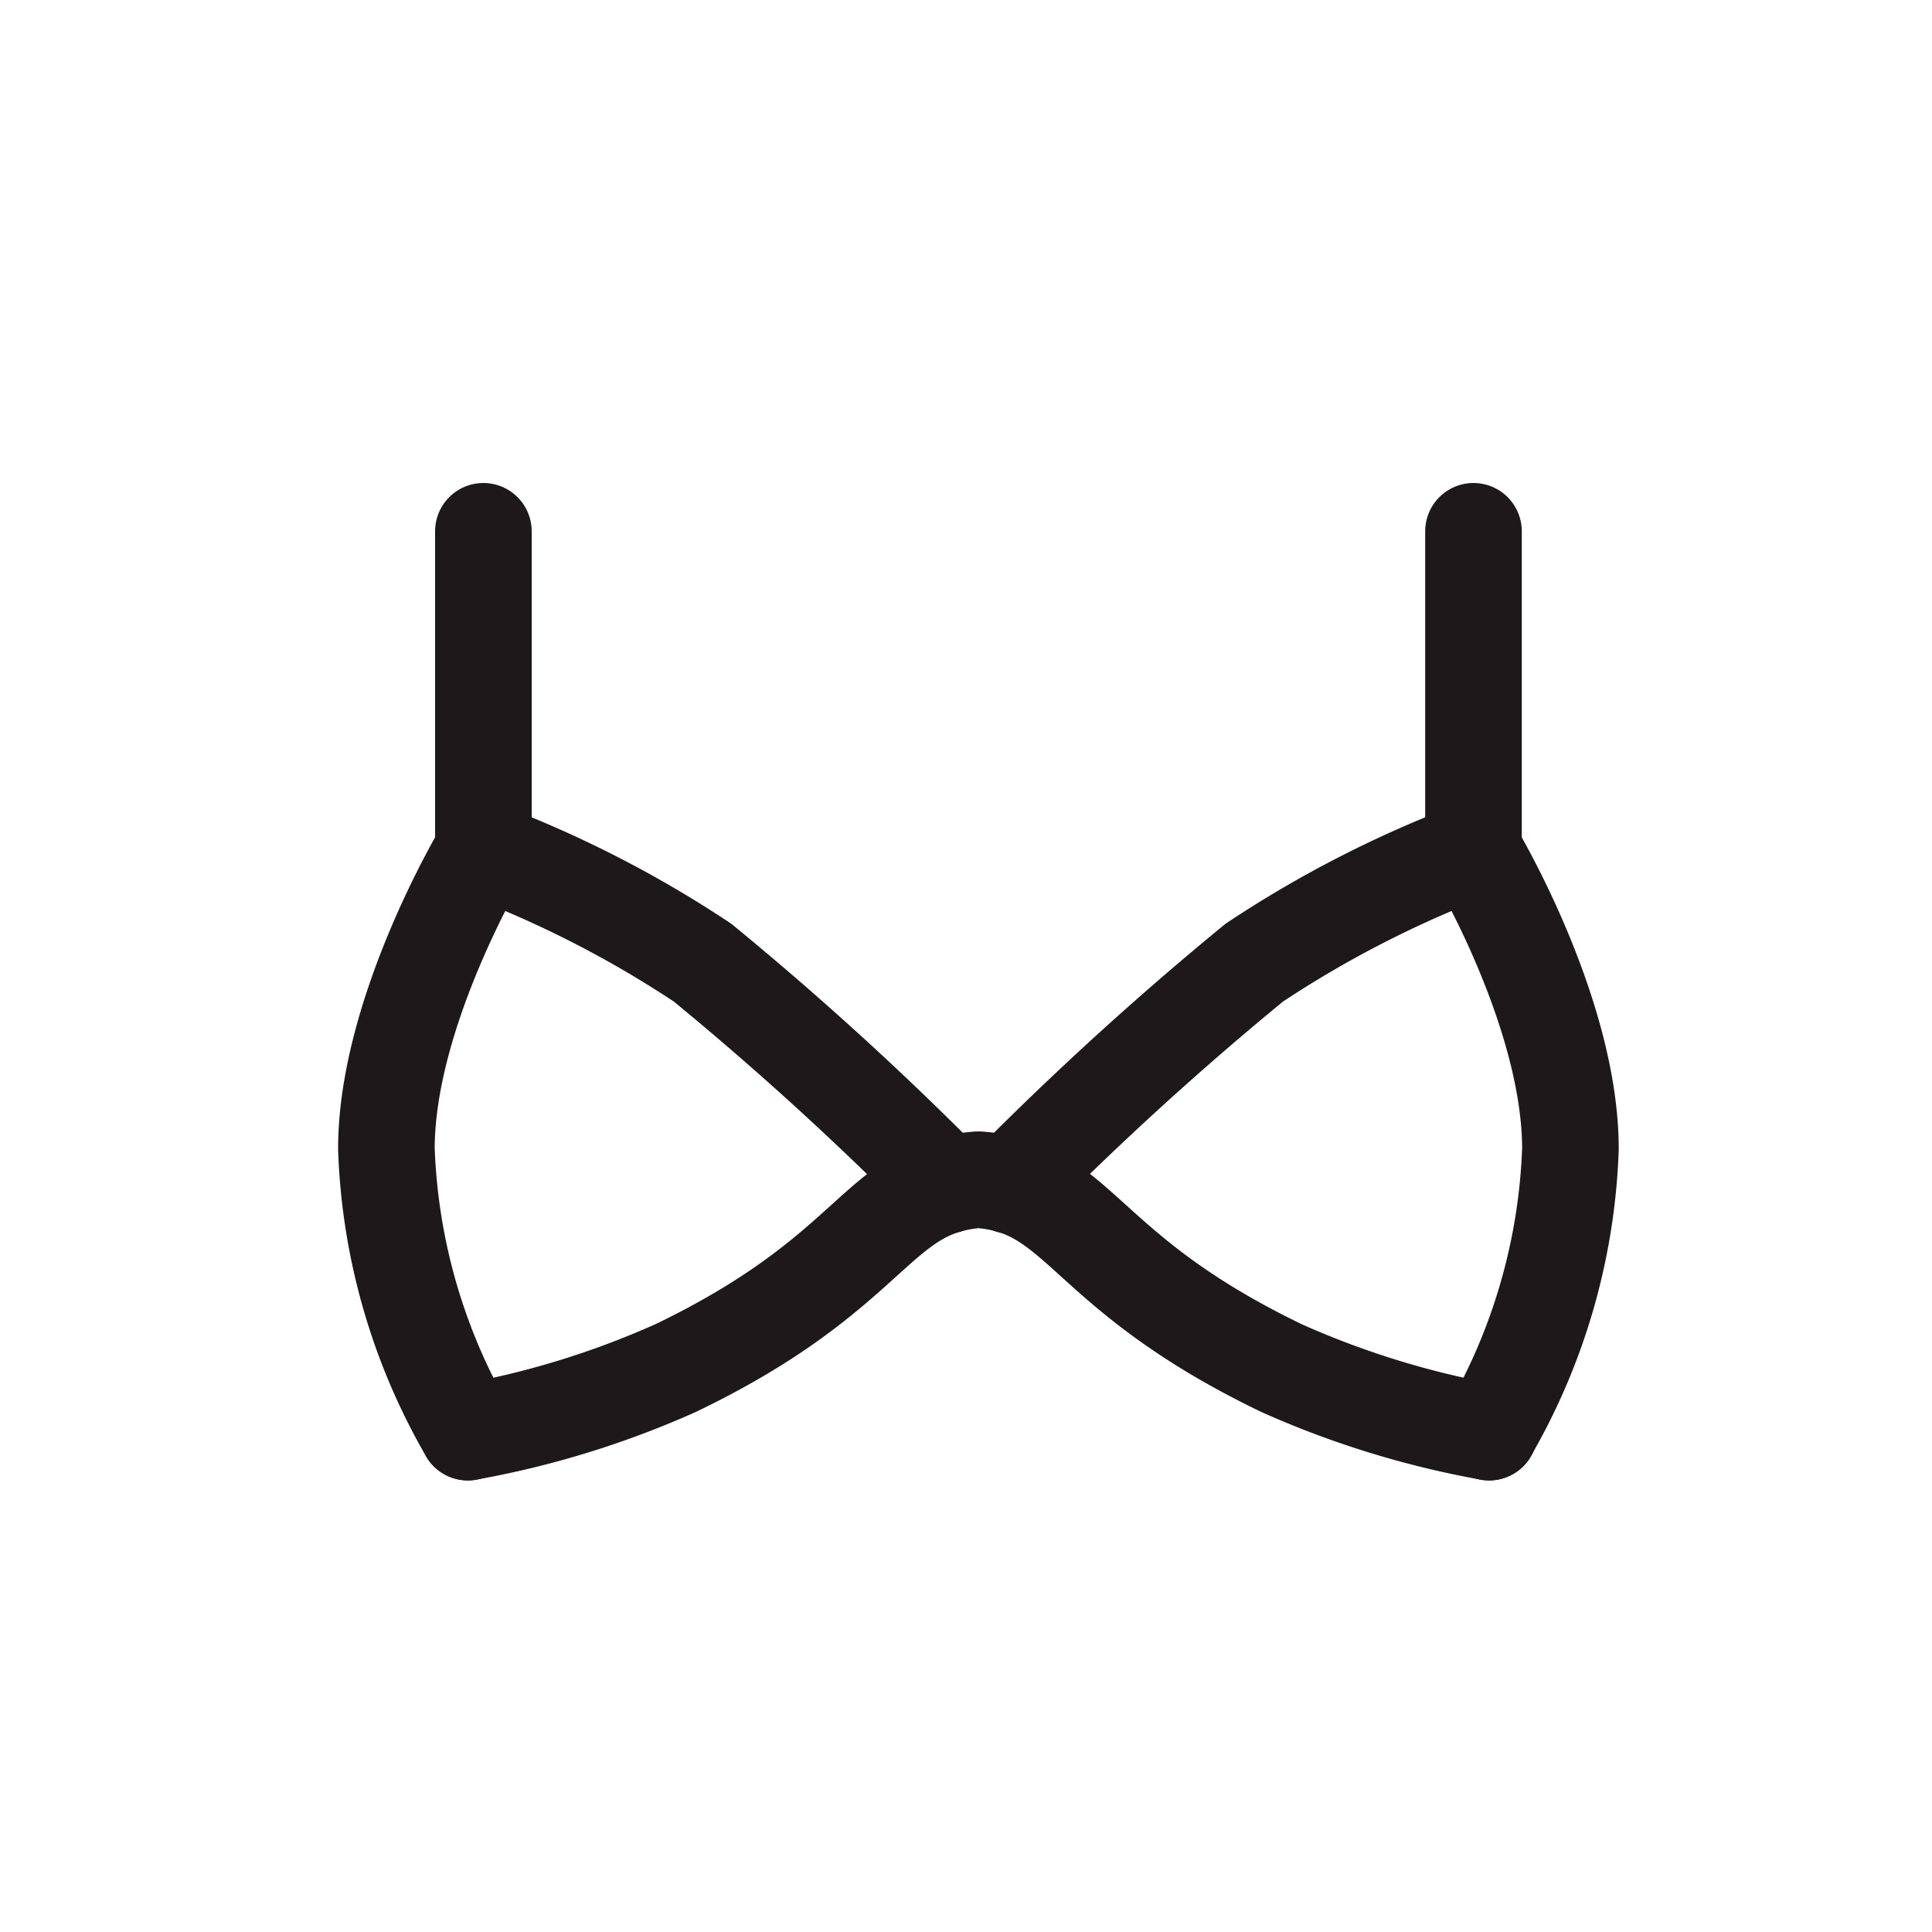 <svg xmlns="http://www.w3.org/2000/svg" width="40" height="40" viewBox="0 0 40 40">
  <g id="icon" transform="translate(-5 -5)">
    <rect id="bg" width="40" height="40" transform="translate(5 5)" fill="rgba(216,216,216,0)"/>
    <g id="ブラ" transform="translate(11 10.422)">
      <line id="線_5" data-name="線 5" y1="6.602" transform="translate(24.507 5.578)" fill="none" stroke="#1d181a" stroke-linecap="round" stroke-linejoin="round" stroke-width="2"/>
      <line id="線_6" data-name="線 6" y1="6.602" transform="translate(4.008 5.578)" fill="none" stroke="#1d181a" stroke-linecap="round" stroke-linejoin="round" stroke-width="2"/>
      <path id="パス_2094" data-name="パス 2094" d="M72.694,62.082a12.58,12.58,0,0,0,1.687-5.864c0-2.852-2.008-6.185-2.008-6.185a22.743,22.743,0,0,0-4.538,2.329,66.241,66.241,0,0,0-5.061,4.609" transform="translate(-47.867 -37.853)" fill="none" stroke="#1d181a" stroke-linecap="round" stroke-linejoin="round" stroke-width="2"/>
      <path id="パス_2095" data-name="パス 2095" d="M3.687,62.082A12.58,12.58,0,0,1,2,56.218c0-2.852,2.008-6.185,2.008-6.185a22.743,22.743,0,0,1,4.538,2.329,66.24,66.24,0,0,1,5.06,4.609" transform="translate(0 -37.853)" fill="none" stroke="#1d181a" stroke-linecap="round" stroke-linejoin="round" stroke-width="2"/>
      <path id="パス_2096" data-name="パス 2096" d="M9.942,87.4a18.548,18.548,0,0,0,4.3-1.325c4.177-2.008,4.137-3.735,6.265-3.9h.015c2.129.161,2.089,1.888,6.266,3.9a18.548,18.548,0,0,0,4.3,1.325" transform="translate(-6.255 -63.172)" fill="none" stroke="#1d181a" stroke-linecap="round" stroke-linejoin="round" stroke-width="2"/>
    </g>
  </g>
</svg>
